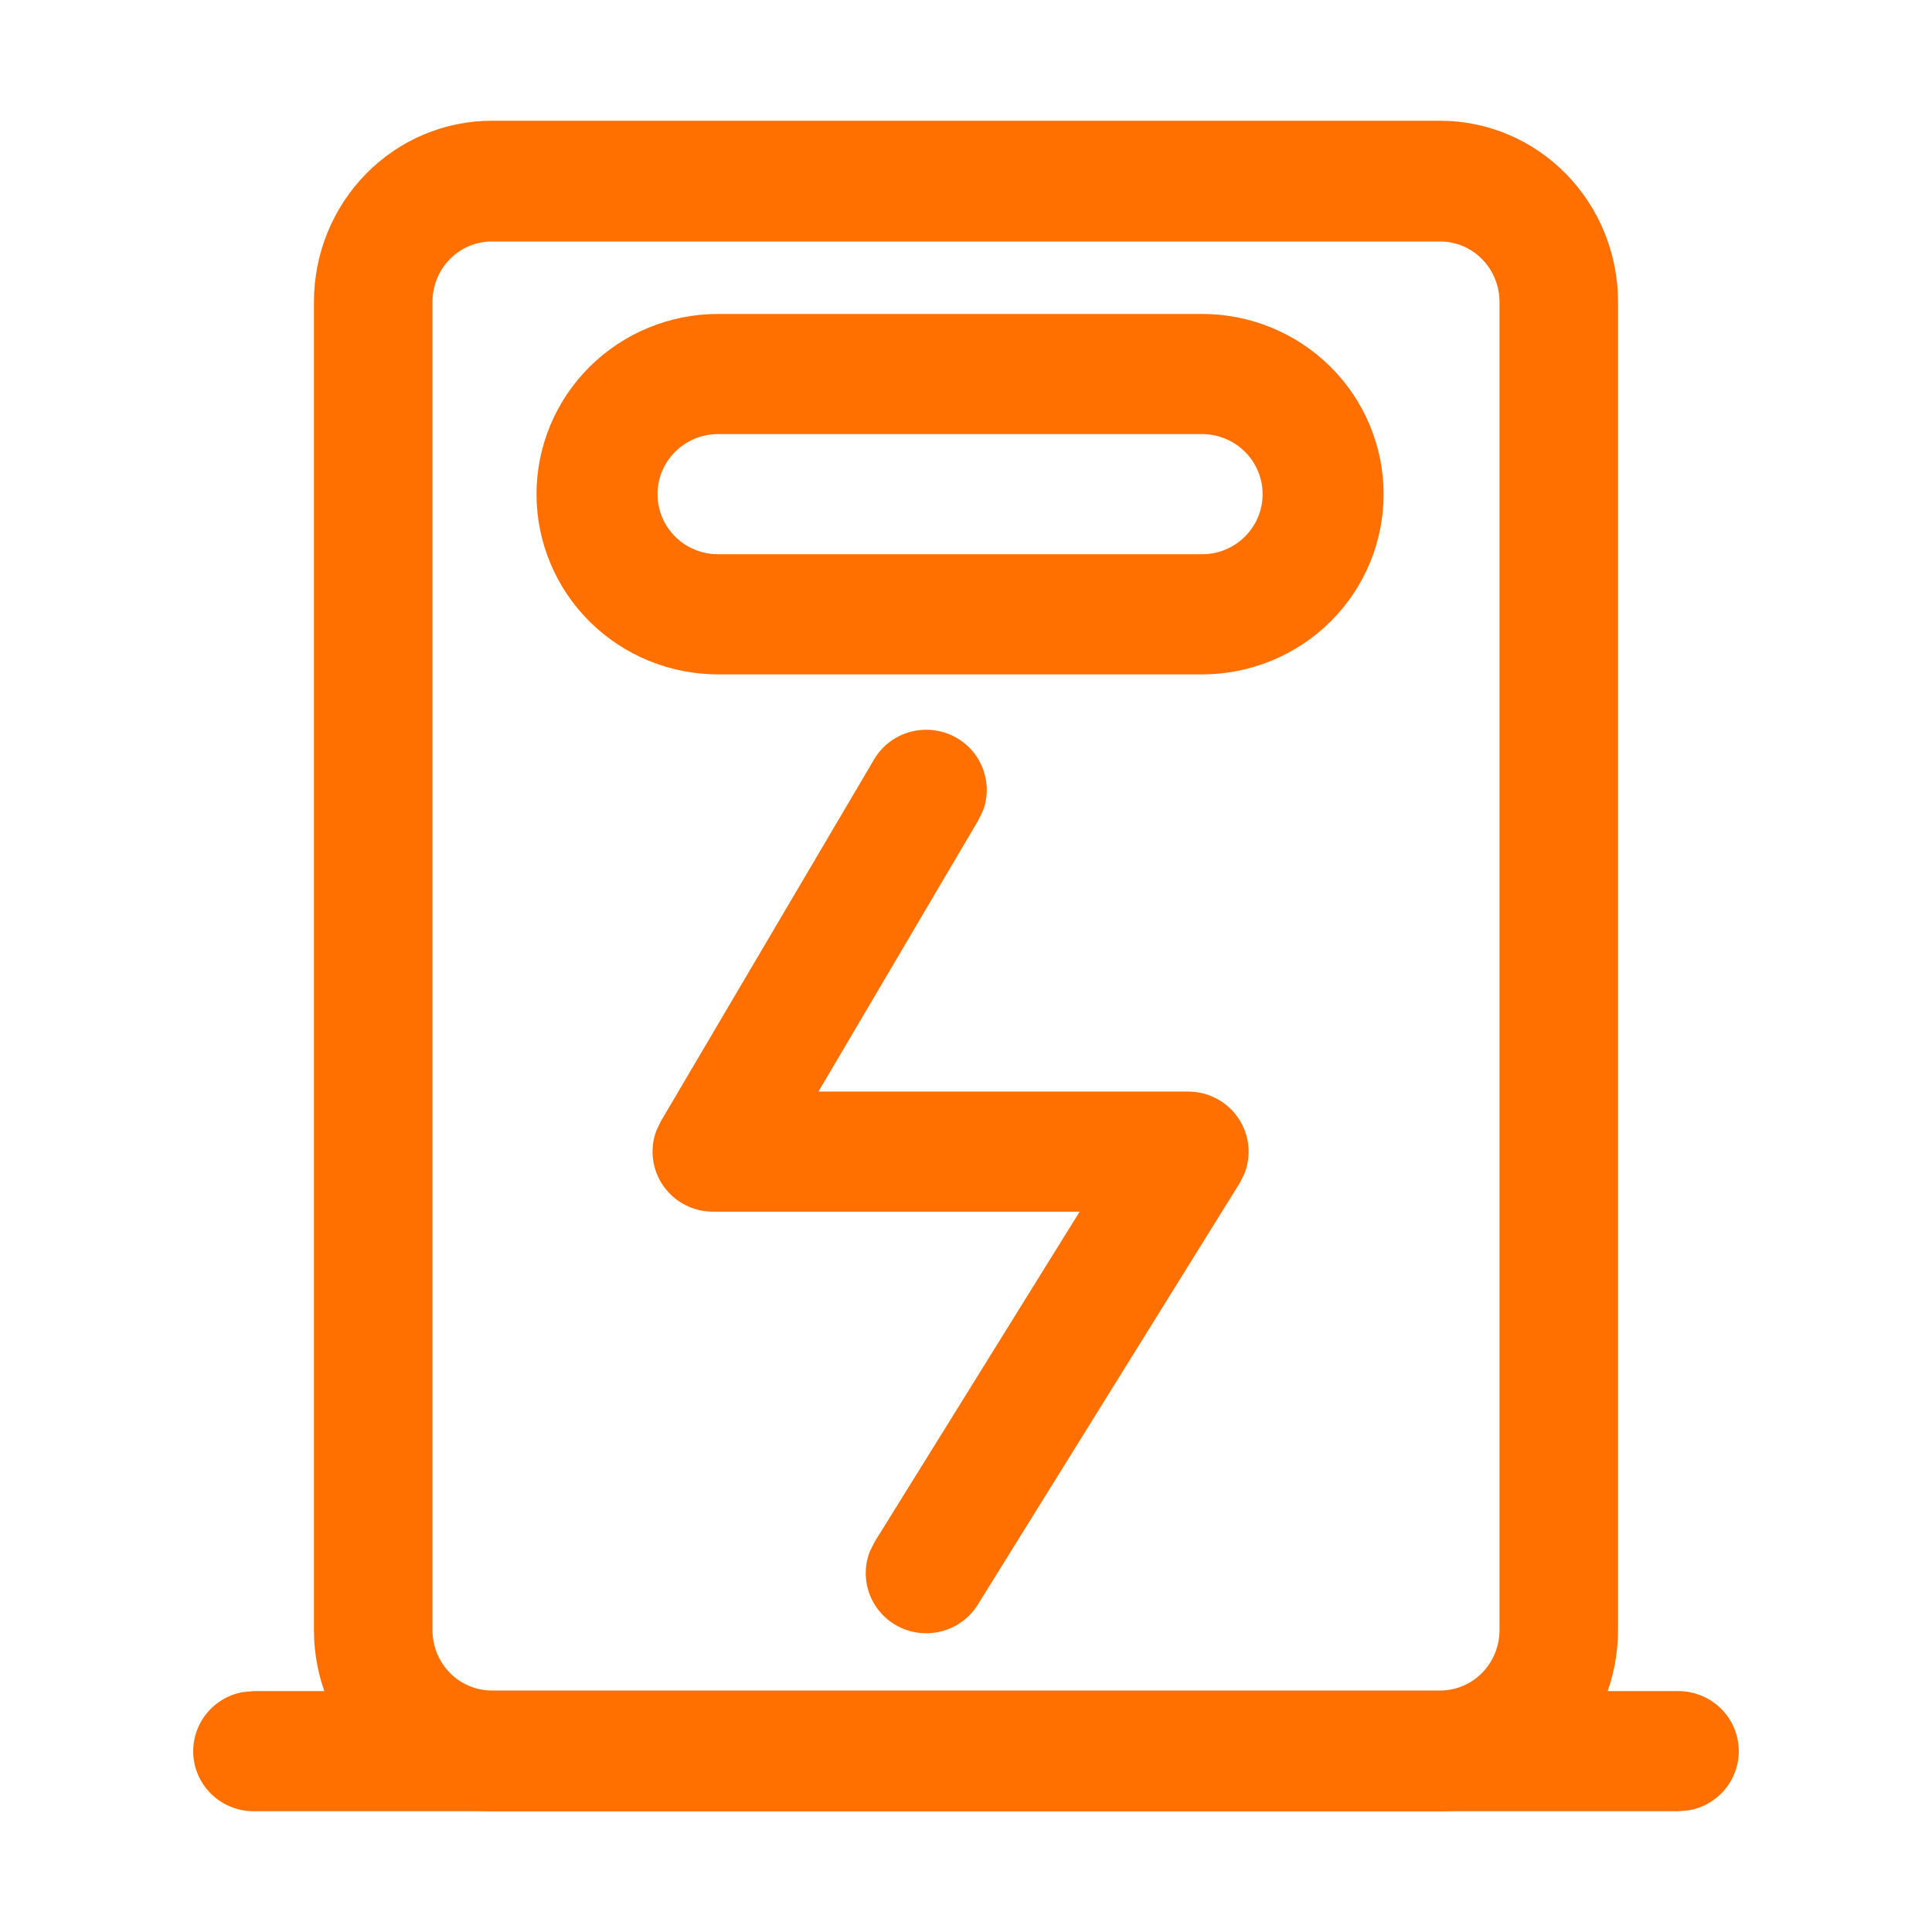 <svg width="80" height="80" viewBox="0 0 80 80" fill="none" xmlns="http://www.w3.org/2000/svg">
<path d="M59.636 5H20.364C18.411 5 16.538 5.79 15.157 7.197C13.776 8.603 13 10.511 13 12.5V67.5C13 69.489 13.776 71.397 15.157 72.803C16.538 74.21 18.411 75 20.364 75H59.636C61.589 75 63.462 74.21 64.843 72.803C66.224 71.397 67 69.489 67 67.5V12.5C67 10.511 66.224 8.603 64.843 7.197C63.462 5.79 61.589 5 59.636 5ZM20.364 10H59.636C60.287 10 60.912 10.263 61.372 10.732C61.832 11.201 62.091 11.837 62.091 12.5V67.5C62.091 68.163 61.832 68.799 61.372 69.268C60.912 69.737 60.287 70 59.636 70H20.364C19.713 70 19.088 69.737 18.628 69.268C18.168 68.799 17.909 68.163 17.909 67.5V12.5C17.909 11.837 18.168 11.201 18.628 10.732C19.088 10.263 19.713 10 20.364 10Z" fill="#FF7000"/>
<path d="M49.776 13H29.732C27.739 13 25.827 13.786 24.417 15.186C23.008 16.585 22.216 18.483 22.216 20.463C22.216 22.442 23.008 24.34 24.417 25.74C25.827 27.139 27.739 27.925 29.732 27.925H49.776C51.77 27.925 53.682 27.139 55.092 25.74C56.501 24.34 57.293 22.442 57.293 20.463C57.293 18.483 56.501 16.585 55.092 15.186C53.682 13.786 51.77 13 49.776 13ZM29.732 17.975H49.776C50.441 17.975 51.078 18.237 51.548 18.704C52.018 19.17 52.282 19.803 52.282 20.463C52.282 21.122 52.018 21.755 51.548 22.222C51.078 22.688 50.441 22.95 49.776 22.95H29.732C29.068 22.95 28.431 22.688 27.961 22.222C27.491 21.755 27.227 21.122 27.227 20.463C27.227 19.803 27.491 19.17 27.961 18.704C28.431 18.237 29.068 17.975 29.732 17.975ZM36.187 31.458C36.501 30.919 37.007 30.517 37.605 30.331C38.204 30.145 38.851 30.188 39.419 30.452C39.986 30.717 40.433 31.183 40.672 31.759C40.91 32.334 40.923 32.978 40.707 33.562L40.511 33.965L33.892 45.199H49.2C49.611 45.199 50.016 45.3 50.379 45.493C50.742 45.685 51.051 45.963 51.28 46.303C51.508 46.642 51.65 47.032 51.691 47.438C51.732 47.844 51.672 48.254 51.515 48.632L51.33 48.995L40.481 66.458C40.151 66.983 39.636 67.367 39.036 67.536C38.437 67.704 37.795 67.645 37.237 67.369C36.679 67.093 36.245 66.62 36.019 66.043C35.793 65.466 35.792 64.826 36.016 64.249L36.217 63.846L44.705 50.174H29.522C29.118 50.173 28.72 50.076 28.363 49.89C28.005 49.704 27.698 49.435 27.468 49.105C27.237 48.776 27.091 48.396 27.04 47.998C26.989 47.601 27.036 47.197 27.177 46.821L27.362 46.433L36.187 31.458ZM69.49 70.025C70.116 70.024 70.72 70.255 71.183 70.674C71.645 71.093 71.933 71.669 71.99 72.288C72.046 72.907 71.867 73.524 71.488 74.019C71.109 74.514 70.557 74.849 69.941 74.96L69.49 75H10.51C9.884 75.001 9.28 74.769 8.817 74.351C8.355 73.932 8.067 73.356 8.01 72.737C7.954 72.118 8.133 71.5 8.512 71.006C8.891 70.511 9.443 70.175 10.059 70.065L10.51 70.025H69.49Z" fill="#FF7000"/>
</svg>
